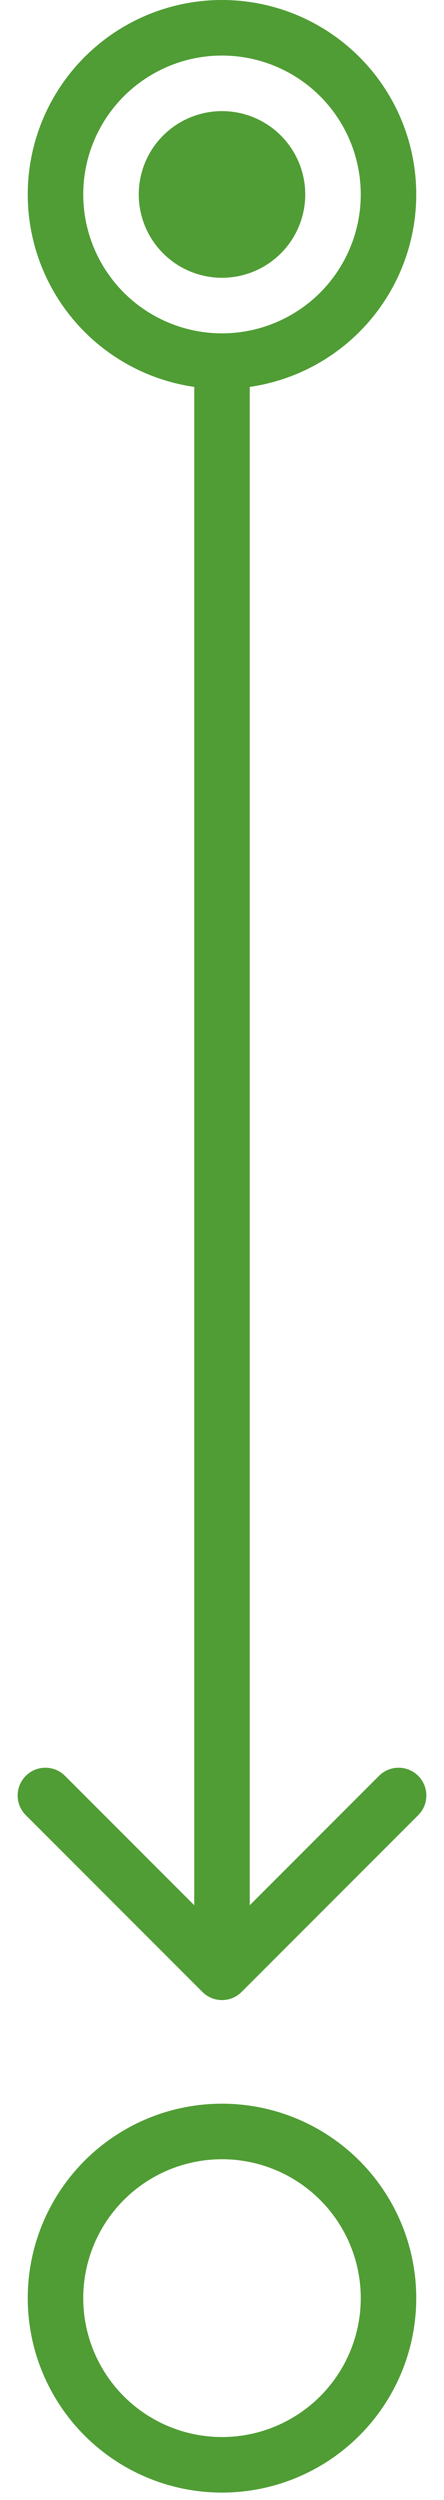 <svg width="16" height="90" viewBox="0 0 16 90" fill="none" xmlns="http://www.w3.org/2000/svg">
<circle cx="8" cy="7" r="6" stroke="#4F9D34" stroke-width="2"/>
<circle cx="8" cy="7" r="3" fill="#4F9D34"/>
<circle cx="8" cy="82.73" r="6" stroke="#4F9D34" stroke-width="2"/>
<path d="M7.293 71.707C7.683 72.098 8.317 72.098 8.707 71.707L15.071 65.343C15.462 64.953 15.462 64.32 15.071 63.929C14.681 63.538 14.047 63.538 13.657 63.929L8 69.586L2.343 63.929C1.953 63.538 1.319 63.538 0.929 63.929C0.538 64.32 0.538 64.953 0.929 65.343L7.293 71.707ZM7 13L7 71L9 71L9 13L7 13Z" fill="#4F9D34"/>
</svg>
